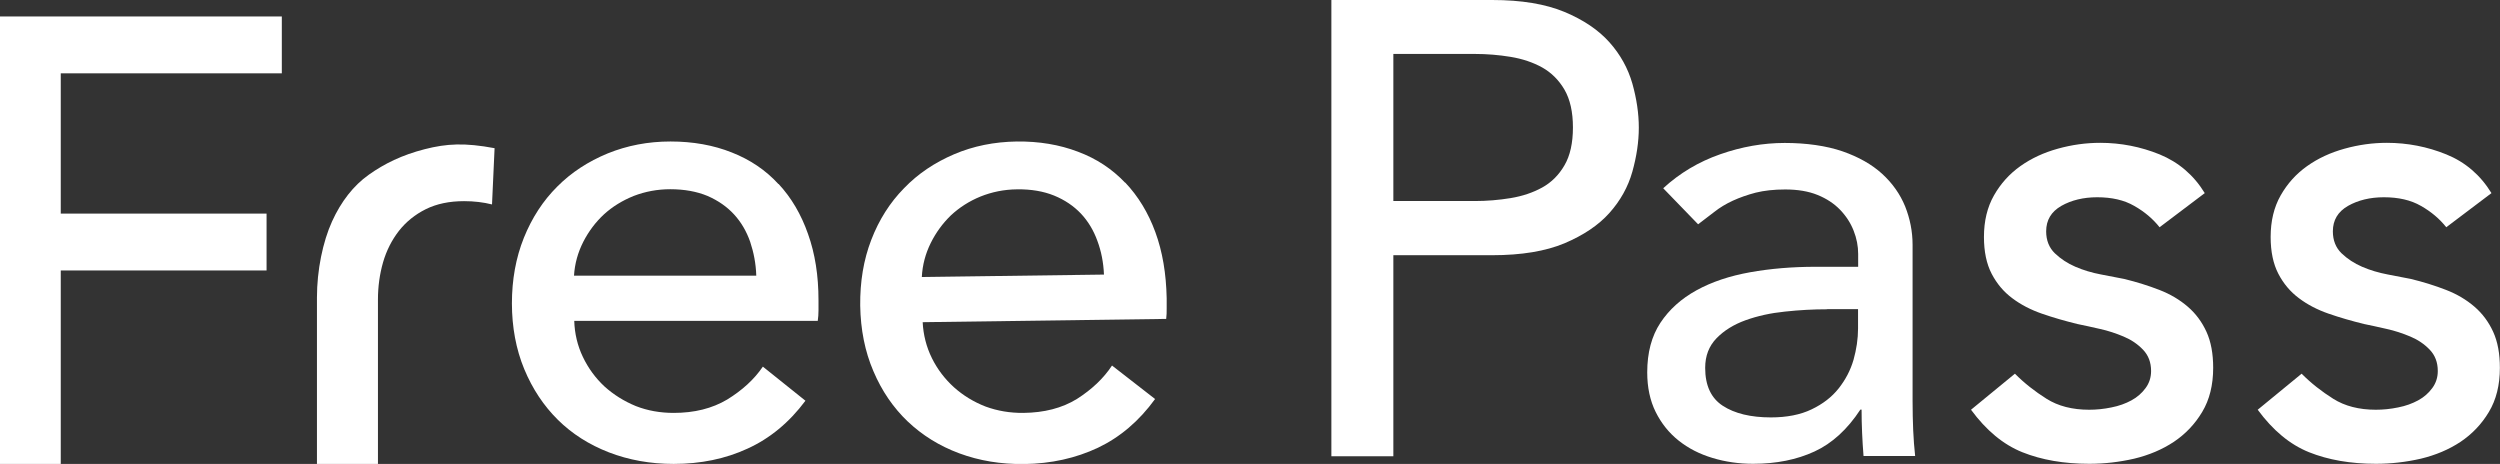 <svg width="485" height="90" viewBox="0 0 485 90" fill="none" xmlns="http://www.w3.org/2000/svg">
<rect x="0" y="0" width="485" height="90" fill="#333333" stroke="none"/>
<g clip-path="url(#clip0_1422_6554)">
<path d="M270.31 39H286.097C288.44 39 290.759 38.811 293.055 38.433C295.351 38.055 297.386 37.37 299.185 36.378C300.984 35.386 302.428 33.945 303.516 32.055C304.605 30.189 305.149 27.732 305.149 24.732C305.149 21.732 304.605 19.299 303.516 17.409C302.428 15.543 300.984 14.102 299.185 13.087C297.386 12.095 295.351 11.409 293.055 11.031C290.759 10.653 288.44 10.465 286.097 10.465H270.31V38.976V39ZM258.287 0H289.481C295.162 0 299.824 0.78 303.516 2.315C307.185 3.85 310.096 5.811 312.226 8.197C314.356 10.583 315.823 13.252 316.676 16.205C317.504 19.157 317.93 22.016 317.93 24.756C317.93 27.496 317.504 30.354 316.676 33.307C315.847 36.26 314.356 38.929 312.226 41.315C310.096 43.701 307.185 45.638 303.516 47.197C299.848 48.732 295.162 49.512 289.481 49.512H270.31V88.512H258.287V0Z" fill="white"/>
<path d="M354.496 60C351.822 60 349.1 60.142 346.283 60.449C343.491 60.732 340.934 61.299 338.639 62.126C336.343 62.953 334.45 64.134 333.006 65.622C331.538 67.134 330.805 69.047 330.805 71.362C330.805 74.787 331.941 77.244 334.237 78.732C336.532 80.221 339.633 80.977 343.562 80.977C346.638 80.977 349.289 80.457 351.443 79.418C353.62 78.378 355.372 77.032 356.697 75.355C358.023 73.677 358.993 71.835 359.585 69.803C360.153 67.772 360.46 65.74 360.46 63.732V59.977H354.449L354.496 60ZM322.687 36.496C325.858 33.591 329.527 31.394 333.716 29.929C337.881 28.465 342.071 27.732 346.236 27.732C350.402 27.732 354.307 28.276 357.455 29.362C360.579 30.449 363.159 31.913 365.147 33.732C367.158 35.575 368.626 37.677 369.596 40.039C370.543 42.425 371.04 44.906 371.04 47.48V77.717C371.04 79.795 371.087 81.709 371.158 83.457C371.229 85.205 371.371 86.882 371.537 88.465H361.525C361.289 85.465 361.147 82.465 361.147 79.465H360.91C358.401 83.291 355.443 86.008 352.011 87.591C348.579 89.173 344.627 89.977 340.106 89.977C337.361 89.977 334.71 89.599 332.225 88.843C329.716 88.087 327.539 86.977 325.645 85.465C323.775 83.977 322.284 82.11 321.196 79.913C320.107 77.717 319.562 75.142 319.562 72.236C319.562 68.41 320.415 65.197 322.119 62.622C323.823 60.047 326.166 57.945 329.124 56.315C332.083 54.685 335.562 53.528 339.514 52.819C343.467 52.11 347.727 51.756 352.224 51.756H360.484V49.252C360.484 47.764 360.2 46.252 359.608 44.764C359.017 43.252 358.141 41.906 356.981 40.701C355.822 39.496 354.354 38.528 352.603 37.819C350.851 37.11 348.769 36.756 346.331 36.756C344.153 36.756 342.26 36.969 340.627 37.37C338.994 37.795 337.526 38.315 336.177 38.929C334.852 39.543 333.621 40.276 332.556 41.126C331.467 41.953 330.426 42.756 329.432 43.512L322.663 36.52L322.687 36.496Z" fill="white"/>
<path d="M418.991 44.126C417.666 42.449 416.009 41.055 414.044 39.945C412.08 38.811 409.69 38.268 406.849 38.268C404.175 38.268 401.856 38.835 399.891 39.945C397.927 41.079 396.956 42.709 396.956 44.882C396.956 46.63 397.524 48.048 398.637 49.134C399.773 50.221 401.098 51.095 402.637 51.756C404.175 52.418 405.832 52.914 407.583 53.244C409.335 53.575 410.849 53.859 412.104 54.118C414.518 54.709 416.79 55.418 418.92 56.244C421.05 57.071 422.873 58.158 424.435 59.504C425.973 60.827 427.18 62.457 428.056 64.37C428.931 66.284 429.357 68.622 429.357 71.362C429.357 74.693 428.647 77.552 427.227 79.914C425.807 82.299 423.961 84.213 421.713 85.725C419.464 87.213 416.885 88.299 414.021 88.985C411.133 89.646 408.246 89.977 405.311 89.977C400.388 89.977 396.057 89.221 392.341 87.733C388.625 86.244 385.312 83.481 382.377 79.489L390.897 72.496C392.72 74.339 394.779 75.945 397.027 77.362C399.276 78.78 402.045 79.489 405.287 79.489C406.707 79.489 408.151 79.347 409.619 79.04C411.086 78.756 412.364 78.284 413.5 77.67C414.636 77.055 415.535 76.252 416.246 75.284C416.956 74.315 417.311 73.229 417.311 71.977C417.311 70.299 416.79 68.93 415.749 67.843C414.707 66.756 413.453 65.906 411.985 65.292C410.518 64.677 408.98 64.158 407.346 63.803C405.713 63.425 404.27 63.118 403.015 62.859C400.601 62.268 398.305 61.607 396.128 60.851C393.95 60.095 392.033 59.103 390.377 57.851C388.696 56.599 387.371 55.016 386.377 53.103C385.383 51.189 384.886 48.803 384.886 45.969C384.886 42.898 385.525 40.205 386.827 37.914C388.128 35.622 389.832 33.733 391.962 32.221C394.093 30.709 396.507 29.599 399.228 28.843C401.95 28.087 404.672 27.709 407.441 27.709C411.441 27.709 415.299 28.465 418.967 29.953C422.636 31.465 425.571 33.945 427.724 37.465L418.967 44.079L418.991 44.126Z" fill="white"/>
<path d="M474.61 44.126C473.285 42.449 471.628 41.055 469.664 39.945C467.699 38.811 465.309 38.268 462.469 38.268C459.794 38.268 457.475 38.835 455.51 39.945C453.546 41.079 452.575 42.709 452.575 44.882C452.575 46.63 453.143 48.048 454.256 49.134C455.392 50.221 456.717 51.095 458.256 51.756C459.794 52.418 461.451 52.914 463.202 53.244C464.954 53.575 466.468 53.859 467.723 54.118C470.137 54.709 472.409 55.418 474.539 56.244C476.669 57.071 478.492 58.158 480.054 59.504C481.592 60.827 482.799 62.457 483.675 64.37C484.551 66.284 484.977 68.622 484.977 71.362C484.977 74.693 484.267 77.552 482.847 79.914C481.426 82.299 479.58 84.213 477.332 85.725C475.083 87.213 472.504 88.299 469.64 88.985C466.752 89.646 463.865 89.977 460.93 89.977C456.007 89.977 451.676 89.221 447.96 87.733C444.244 86.244 440.931 83.481 437.996 79.489L446.517 72.496C448.339 74.339 450.398 75.945 452.646 77.362C454.895 78.78 457.664 79.489 460.907 79.489C462.327 79.489 463.77 79.347 465.238 79.04C466.705 78.756 467.983 78.284 469.119 77.67C470.255 77.055 471.155 76.252 471.865 75.284C472.575 74.315 472.93 73.229 472.93 71.977C472.93 70.299 472.409 68.93 471.368 67.843C470.326 66.756 469.072 65.906 467.605 65.292C466.137 64.677 464.599 64.158 462.966 63.803C461.333 63.425 459.889 63.118 458.634 62.859C456.22 62.268 453.925 61.607 451.747 60.851C449.57 60.095 447.653 59.103 445.996 57.851C444.315 56.599 442.99 55.016 441.996 53.103C441.002 51.189 440.505 48.803 440.505 45.969C440.505 42.898 441.144 40.205 442.446 37.914C443.747 35.622 445.451 33.733 447.582 32.221C449.712 30.709 452.126 29.599 454.848 28.843C457.569 28.087 460.291 27.709 463.06 27.709C467.06 27.709 470.918 28.465 474.586 29.953C478.255 31.441 481.19 33.945 483.344 37.465L474.586 44.079L474.61 44.126Z" fill="white"/>
<path d="M111.357 53.481C111.499 51.142 112.115 48.969 113.156 46.914C114.198 44.882 115.547 43.087 117.18 41.575C118.813 40.087 120.73 38.906 122.955 38.008C125.179 37.158 127.523 36.709 130.031 36.709C132.8 36.709 135.191 37.158 137.25 38.008C139.309 38.906 141.013 40.087 142.386 41.575C143.782 43.087 144.824 44.882 145.534 46.914C146.22 48.969 146.646 51.142 146.717 53.481H111.381H111.357ZM151.001 35.693C148.54 33 145.51 30.969 141.96 29.575C138.41 28.158 134.434 27.449 130.079 27.449C125.724 27.449 121.677 28.229 117.89 29.764C114.127 31.323 110.86 33.426 108.091 36.213C105.346 38.953 103.192 42.26 101.63 46.134C100.068 50.032 99.311 54.284 99.311 58.867C99.311 63.449 100.115 67.772 101.701 71.599C103.31 75.473 105.488 78.733 108.233 81.449C110.979 84.166 114.292 86.268 118.126 87.756C121.984 89.245 126.173 90 130.694 90C135.948 90 140.753 89.008 145.037 87.024C149.344 85.063 153.107 81.969 156.255 77.741L147.995 71.126C146.315 73.607 143.995 75.709 141.084 77.504C138.149 79.252 134.694 80.103 130.694 80.103C128.091 80.103 125.653 79.678 123.357 78.78C121.061 77.835 119.026 76.559 117.274 74.977C115.523 73.347 114.127 71.433 113.085 69.26C112.02 67.04 111.476 64.678 111.405 62.245H158.646C158.74 61.583 158.788 60.922 158.788 60.237V58.229C158.788 53.481 158.125 49.205 156.752 45.378C155.427 41.599 153.533 38.363 151.048 35.693" fill="white"/>
<path d="M178.833 53.741C178.952 51.402 179.543 49.206 180.561 47.15C181.579 45.095 182.904 43.3 184.49 41.765C186.123 40.253 188.017 39.024 190.218 38.127C192.395 37.253 194.762 36.757 197.271 36.733C200.016 36.686 202.454 37.111 204.489 37.938C206.572 38.788 208.3 39.969 209.696 41.434C211.093 42.922 212.158 44.694 212.891 46.725C213.649 48.757 214.075 50.954 214.169 53.269L178.81 53.741H178.833ZM218.264 35.434C215.755 32.788 212.726 30.78 209.128 29.434C205.531 28.064 201.578 27.402 197.247 27.45C192.868 27.52 188.845 28.324 185.082 29.93C181.342 31.536 178.1 33.686 175.378 36.52C172.656 39.284 170.526 42.639 169.035 46.513C167.52 50.434 166.834 54.686 166.881 59.292C166.952 63.946 167.804 68.198 169.437 72.001C171.07 75.851 173.295 79.087 176.088 81.757C178.904 84.426 182.218 86.505 186.099 87.946C189.981 89.387 194.17 90.072 198.667 90.024C203.921 89.954 208.702 88.891 213.01 86.859C217.27 84.828 220.962 81.71 224.086 77.41L215.731 70.914C214.098 73.394 211.826 75.544 208.939 77.387C206.028 79.182 202.572 80.056 198.549 80.103C195.969 80.127 193.531 79.725 191.212 78.875C188.892 77.977 186.857 76.725 185.082 75.142C183.307 73.536 181.863 71.647 180.798 69.497C179.709 67.3 179.117 64.938 178.999 62.505L226.24 61.867C226.311 61.206 226.358 60.52 226.335 59.859V57.851C226.24 53.103 225.53 48.828 224.134 45.024C222.761 41.269 220.796 38.056 218.288 35.41" fill="white"/>
<path d="M82.411 28.937C77.985 30.071 74.577 31.748 71.547 33.898C68.565 36 66.151 39.142 64.423 42.945C62.624 46.913 61.488 52.394 61.488 57.732V90H73.322V58.11C73.322 55.606 73.653 53.197 74.316 50.882C74.979 48.591 76.02 46.559 77.393 44.788C78.766 43.039 80.517 41.622 82.6 40.583C84.706 39.543 87.168 39.024 90.032 39.024C91.949 39.024 93.771 39.236 95.451 39.661L95.949 28.748C90.15 27.662 86.695 27.851 82.411 28.937Z" fill="white"/>
<path d="M0 3.189H54.673V14.221H11.787V41.434H51.714V52.465H11.787V90.001H0V3.189Z" fill="white"/>
</g>
<defs>
<clipPath id="clip0_1422_6554">
<rect width="485" height="90" fill="white"/>
</clipPath>
</defs>
</svg>
